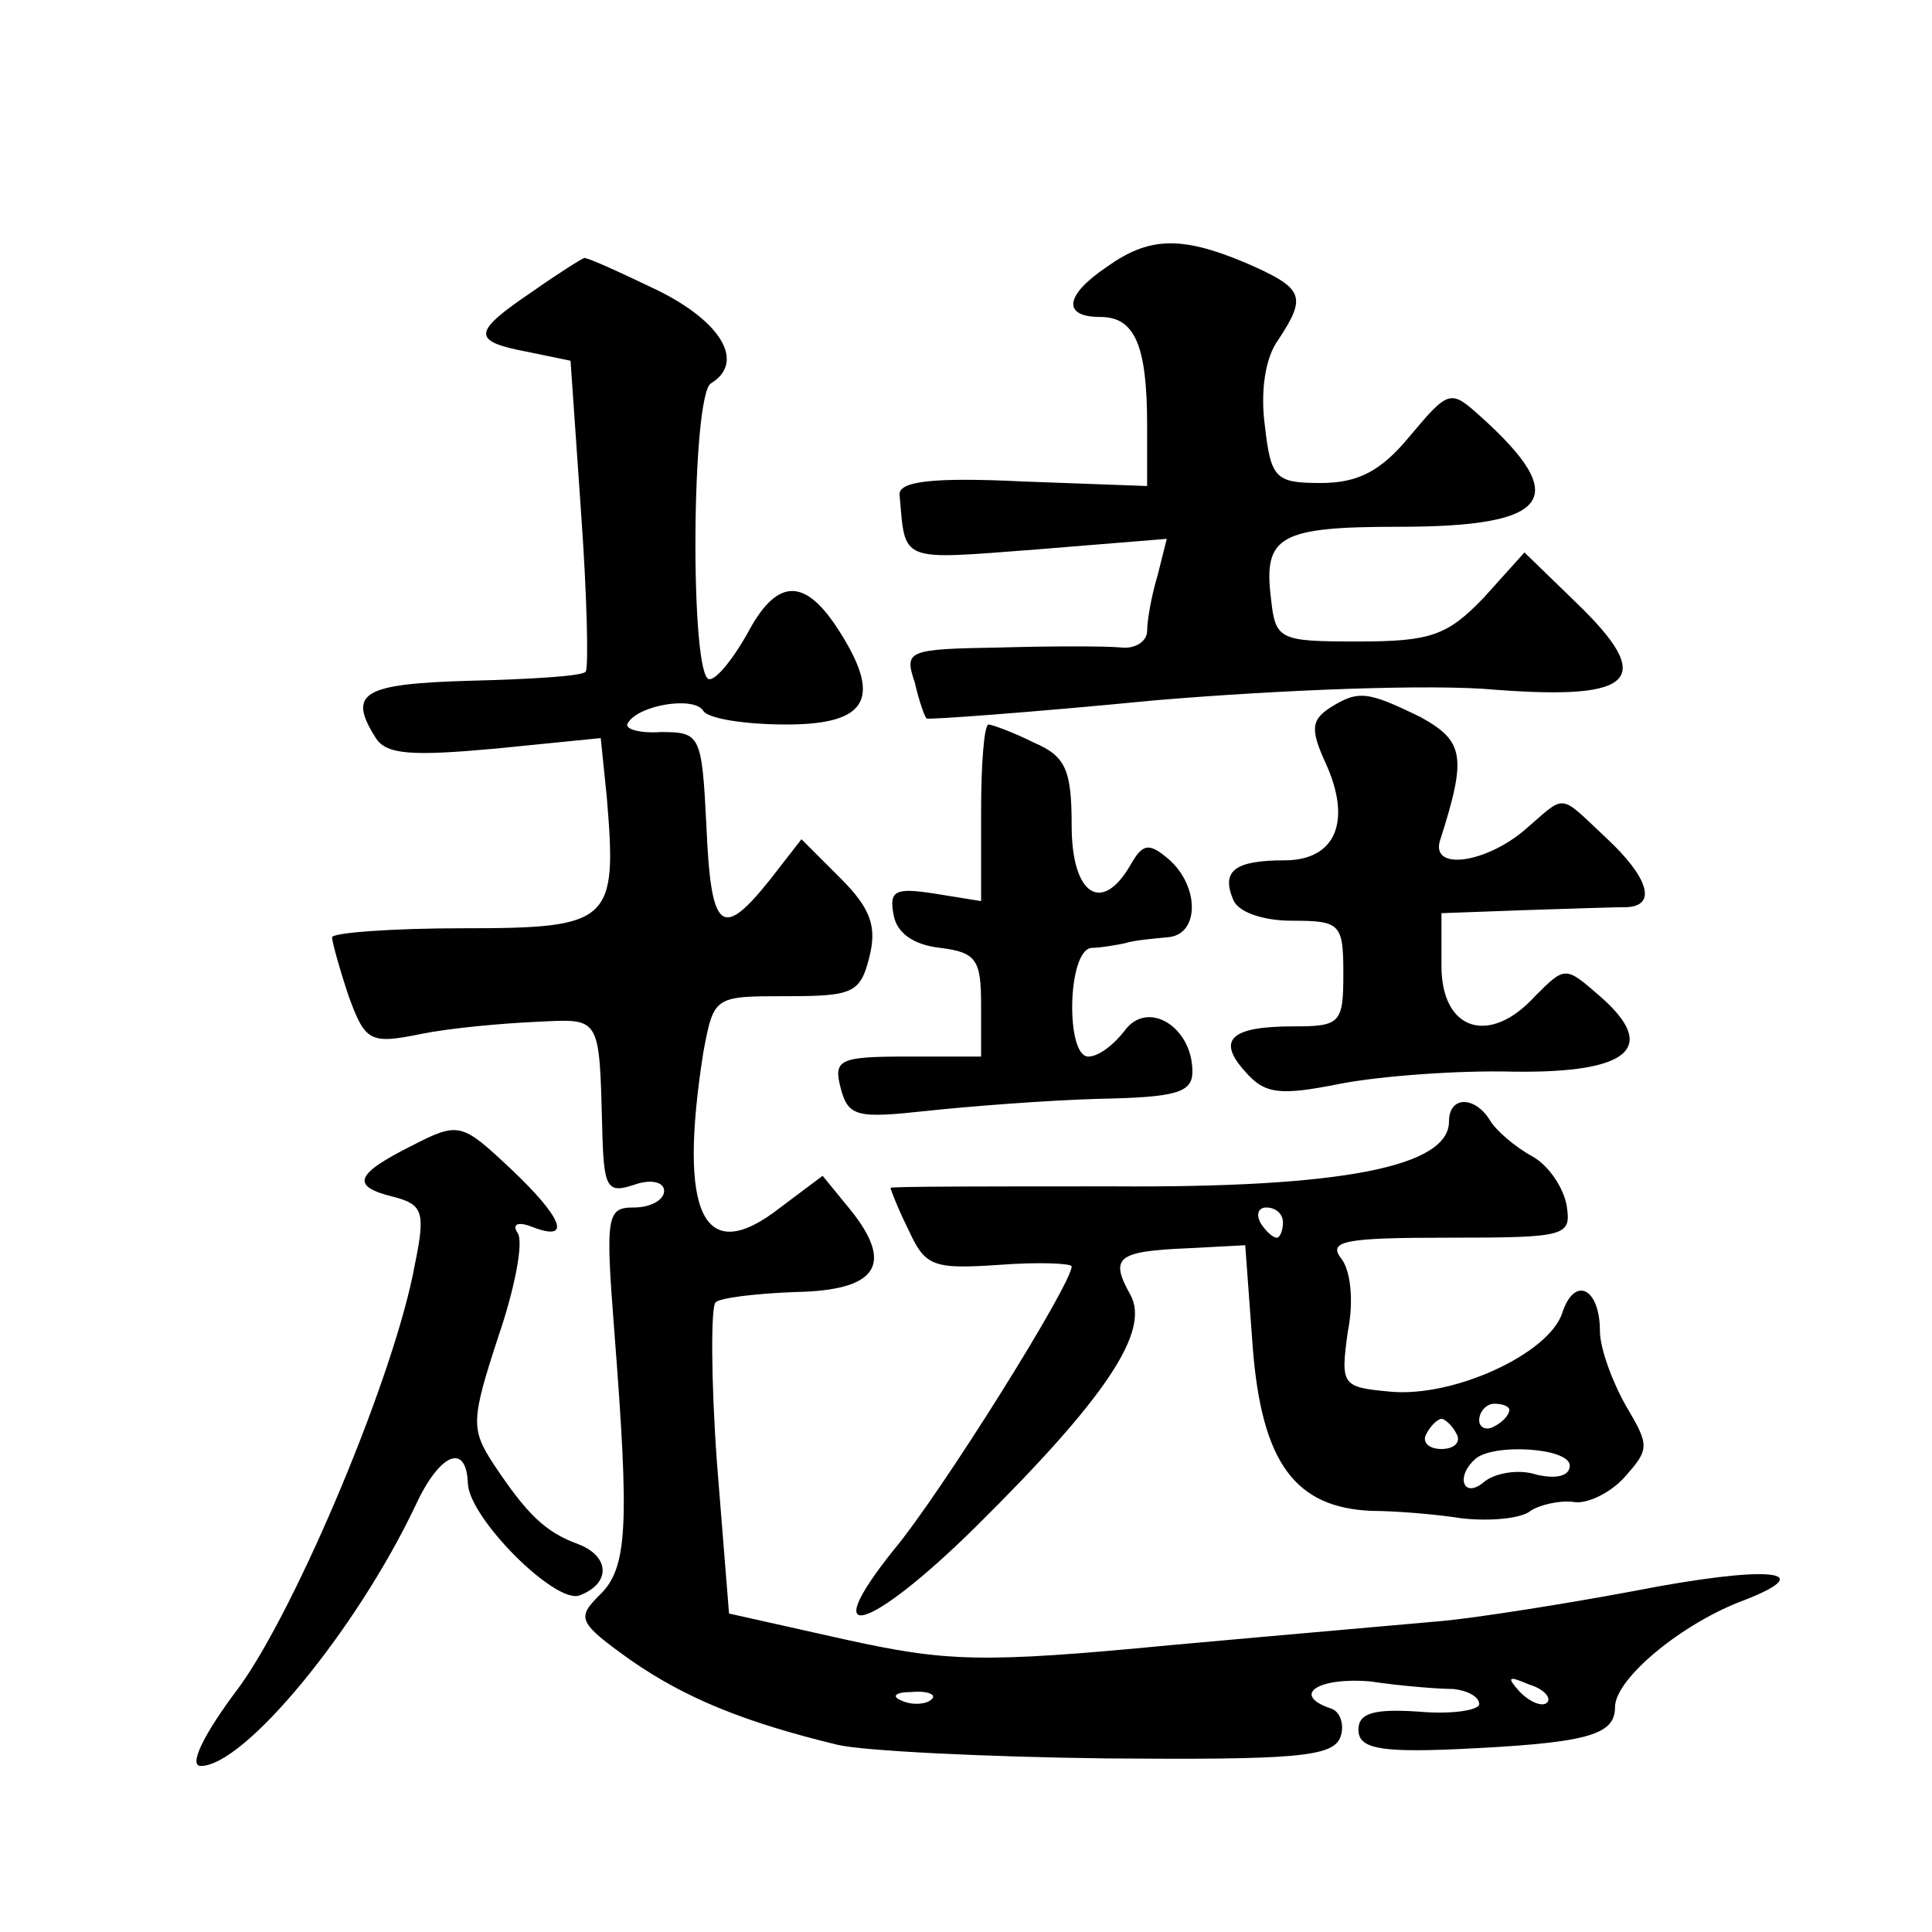 <?xml version="1.0" standalone="no"?>
<!DOCTYPE svg PUBLIC "-//W3C//DTD SVG 20010904//EN"
 "http://www.w3.org/TR/2001/REC-SVG-20010904/DTD/svg10.dtd">
<svg version="1.0" xmlns="http://www.w3.org/2000/svg"
 width="128pt" height="128pt" viewBox="0 0 128 128"
 preserveAspectRatio="xMidYMid meet">
<g transform="translate(0,128) scale(0.1,-0.1)"
fill="#0" stroke="none">
<path d="M733 1103 c-28 -19 -29 -33 -4 -33 23 0 31 -19 31 -72 l0 -40 -82 3 c-61
3 -83 0 -82 -9 4 -45 -1 -43 91 -36 l86 7 -6 -24 c-4 -13 -7 -30 -7 -37 0 -7 -8
-12 -17 -11 -10 1 -46 1 -81 0 -61 -1 -63 -2 -56 -23 3 -13 7 -24 8 -24 0 -1 69
4 151 12 83 7 184 11 226 7 93 -7 106 7 53 58 l-34 33 -27 -30 c-24 -25 -35 -29
-83 -29 -53 0 -55 1 -58 29 -5 41 6 47 85 47 101 0 114 19 54 73 -20 18 -21 18
-47 -13 -19 -23 -34 -31 -59 -31 -30 0 -33 3 -37 38 -3 22 0 45 9 57 19 29 17 34
-22 51 -43 18 -64 17 -92 -3z M353 1087 c-40 -27 -41 -33 -4 -40 l29 -6 7 -101
c4 -56 5 -103 3 -105 -2 -3 -37 -5 -76 -6 -72 -2 -82 -8 -63 -38 7 -11 24 -12 79
-7 l70 7 4 -39 c7 -83 3 -87 -95 -87 -48 0 -87 -3 -87 -6 0 -3 5 -21 11 -39 11
-30 14 -32 48 -25 20 4 54 7 76 8 43 2 42 5 44 -71 1 -39 3 -43 21 -37 11 4 20
2 20 -4 0 -6 -9 -11 -20 -11 -18 0 -19 -5 -13 -82 10 -129 9 -157 -10 -175 -15
-15 -14 -18 21 -43 36 -25 75 -41 137 -56 17 -4 97 -8 178 -9 125 -1 150 1 155
14 3 8 0 17 -6 19 -27 9 -9 21 26 18 20 -3 45 -5 55 -5 9 -1 17 -5 17 -10 0 -4
-18 -7 -40 -5 -30 2 -40 -1 -40 -12 0 -12 13 -15 62 -13 89 4 108 9 108 28 0 19
45 56 86 71 51 20 14 23 -73 6 -48 -9 -106 -18 -128 -20 -22 -2 -103 -9 -180 -16
-125 -12 -148 -11 -216 4 l-76 17 -8 100 c-4 55 -4 103 -1 106 2 3 26 6 53 7 54
1 66 18 36 55 l-18 22 -28 -21 c-51 -40 -68 -5 -51 103 7 37 7 37 55 37 44 0 49
2 55 26 5 20 1 32 -19 52 l-26 26 -21 -27 c-32 -40 -39 -34 -42 36 -3 60 -4 62
-30 62 -14 -1 -25 2 -22 6 7 12 44 18 50 8 3 -5 27 -9 55 -9 55 0 64 18 33 65 -22
33 -40 31 -59 -5 -9 -16 -20 -30 -25 -30 -13 0 -12 188 1 196 23 14 7 41 -36 62
-25 12 -47 22 -48 21 -1 0 -17 -10 -34 -22z m672 -935 c-3 -3 -11 0 -18 7 -9 10
-8 11 6 5 10 -3 15 -9 12 -12z m-408 2 c-3 -3 -12 -4 -19 -1 -8 3 -5 6 6 6 11 1
17 -2 13 -5z M881 811 c-12 -8 -13 -14 -3 -36 18 -39 7 -65 -27 -65 -33 0 -42 -7
-34 -26 3 -8 19 -14 39 -14 32 0 34 -2 34 -35 0 -33 -2 -35 -33 -35 -42 0 -51 -9
-32 -30 13 -15 23 -16 63 -8 26 5 77 9 115 8 77 -1 96 16 57 50 -23 20 -23 20 -43
0 -30 -33 -62 -23 -62 20 l0 35 55 2 c30 1 61 2 68 2 20 1 14 20 -14 46 -32 30
-26 29 -54 5 -26 -22 -62 -27 -56 -7 18 56 16 66 -13 82 -35 17 -41 18 -60 6z M650
742 l0 -59 -31 5 c-26 4 -30 2 -27 -14 2 -12 13 -20 31 -22 24 -3 27 -8 27 -38
l0 -34 -49 0 c-45 0 -49 -2 -44 -21 5 -19 11 -20 57 -15 28 3 79 7 114 8 51 1 62
4 62 18 0 30 -30 48 -45 27 -7 -9 -17 -17 -24 -17 -15 0 -14 70 2 72 6 0 17 2 22
3 6 2 18 3 28 4 22 1 22 34 1 52 -13 11 -17 10 -25 -4 -19 -33 -39 -20 -39 26 0
37 -4 46 -25 55 -14 7 -28 12 -30 12 -3 0 -5 -26 -5 -58z M960 537 c0 -30 -71 -44
-222 -43 -82 0 -148 0 -148 -1 0 -1 5 -14 12 -28 11 -24 16 -26 60 -23 26 2 48
1 48 -1 0 -12 -87 -151 -118 -188 -52 -65 -16 -54 54 15 87 86 116 130 103 154
-14 25 -9 29 38 31 l38 2 5 -68 c6 -76 28 -106 79 -108 14 0 41 -2 60 -5 19 -2
39 0 45 5 6 4 19 7 28 6 9 -2 25 6 34 16 17 19 17 21 1 48 -9 16 -17 38 -17 49
0 29 -17 37 -25 12 -9 -27 -72 -56 -114 -52 -32 3 -33 4 -28 40 4 20 2 41 -5 49
-8 11 5 13 71 13 79 0 82 1 79 21 -2 12 -12 27 -23 33 -11 6 -24 17 -28 24 -10
16 -27 16 -27 -1z m-110 -67 c0 -5 -2 -10 -4 -10 -3 0 -8 5 -11 10 -3 6 -1 10 4
10 6 0 11 -4 11 -10z m150 -124 c0 -3 -4 -8 -10 -11 -5 -3 -10 -1 -10 4 0 6 5 11
10 11 6 0 10 -2 10 -4z m-35 -16 c3 -5 -1 -10 -10 -10 -9 0 -13 5 -10 10 3 6 8
10 10 10 2 0 7 -4 10 -10z m75 -21 c0 -7 -9 -9 -22 -6 -12 4 -28 1 -35 -5 -13 -11
-19 3 -6 15 11 11 63 8 63 -4z M273 521 c-38 -19 -41 -27 -12 -34 19 -5 21 -10
14 -44 -13 -73 -78 -227 -116 -280 -25 -33 -34 -53 -26 -53 29 0 103 90 142 172
16 35 34 43 35 15 1 -23 58 -80 74 -74 21 8 20 26 -1 34 -22 8 -34 20 -56 53 -15
23 -15 29 3 84 11 32 17 63 13 69 -4 6 0 8 10 4 26 -10 20 6 -15 39 -32 30 -34
31 -65 15z"/>
</g>
</svg>
